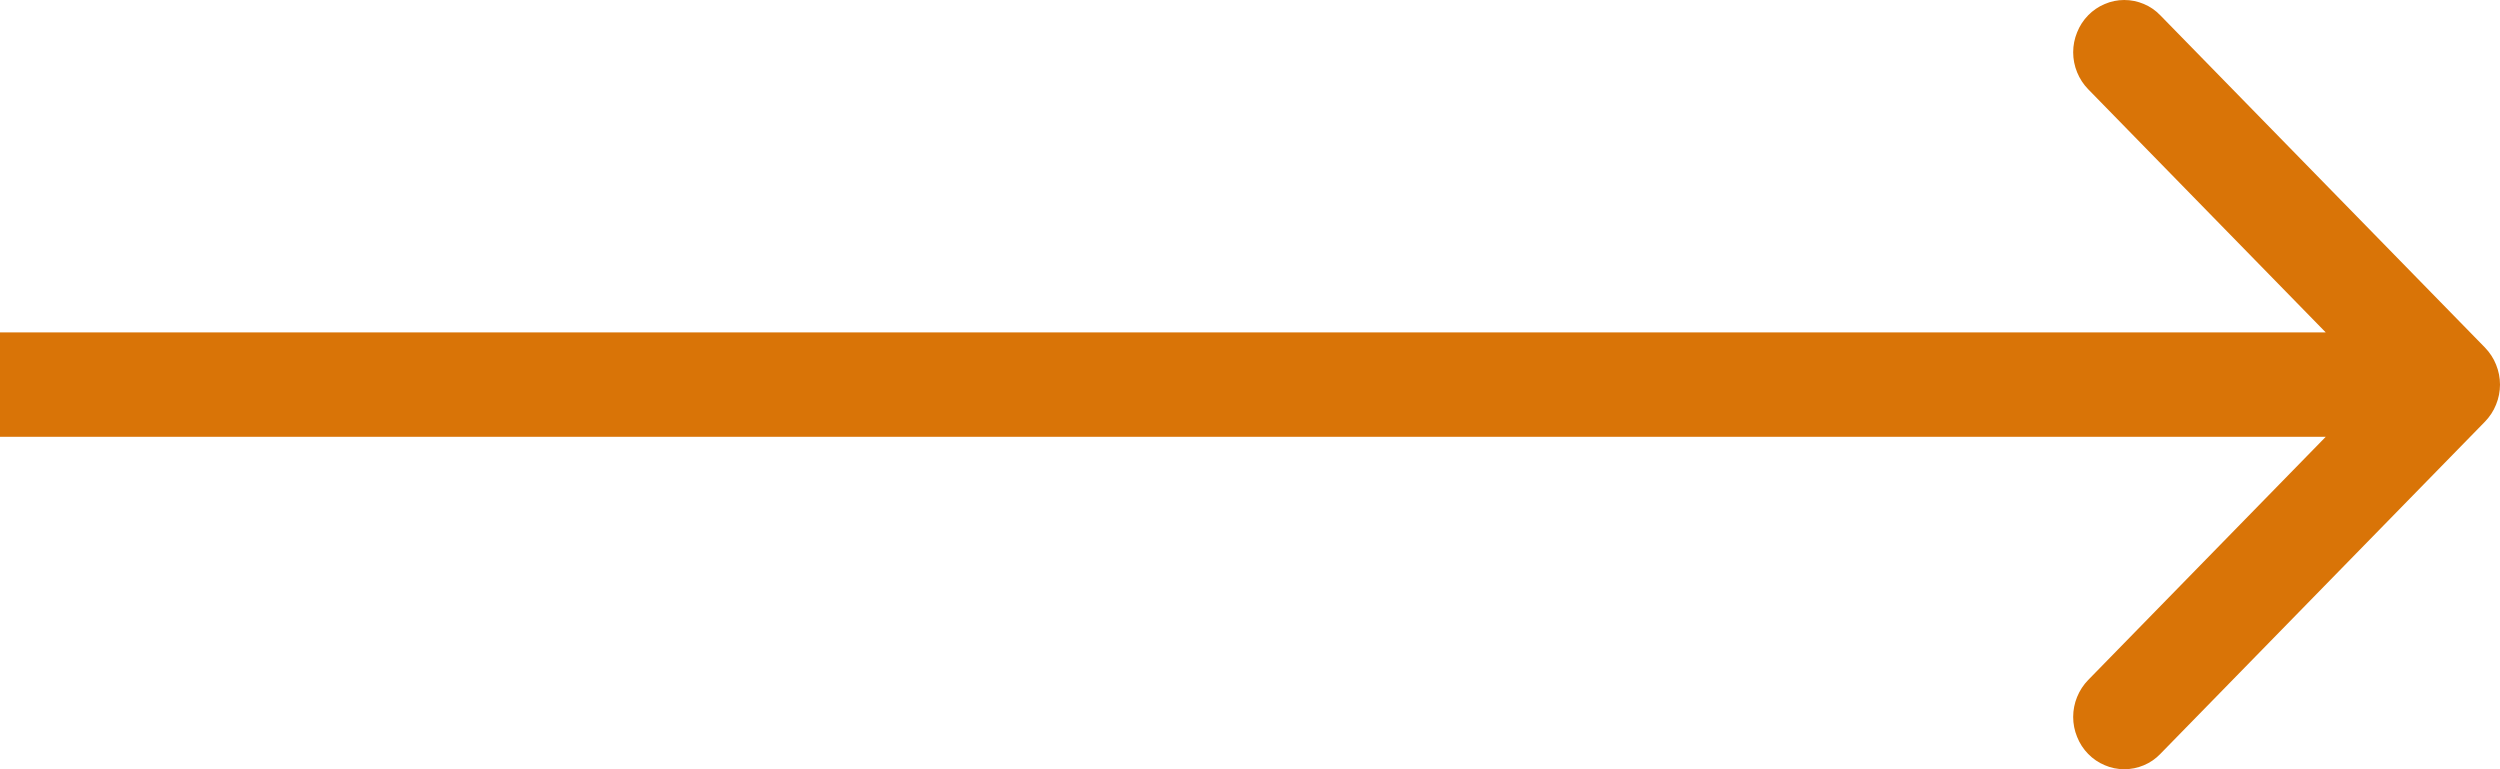 <svg width="26" height="8" viewBox="0 0 26 8" fill="none" xmlns="http://www.w3.org/2000/svg">
<path d="M25.844 4.385C25.893 4.334 25.933 4.274 25.959 4.208C25.986 4.142 26 4.071 26 4C26 3.929 25.986 3.858 25.959 3.792C25.933 3.726 25.893 3.666 25.844 3.615L22.467 0.159C22.418 0.108 22.36 0.068 22.295 0.041C22.231 0.014 22.162 -5.02997e-05 22.092 1.35723e-07C22.022 5.05711e-05 21.953 0.014 21.889 0.042C21.824 0.069 21.766 0.109 21.717 0.159C21.667 0.21 21.628 0.27 21.602 0.336C21.575 0.402 21.561 0.472 21.561 0.544C21.561 0.615 21.575 0.686 21.602 0.752C21.629 0.818 21.668 0.878 21.717 0.928L24.718 4L21.717 7.072C21.668 7.122 21.629 7.182 21.602 7.248C21.575 7.314 21.561 7.385 21.561 7.456C21.561 7.528 21.575 7.598 21.602 7.664C21.628 7.73 21.667 7.79 21.717 7.841C21.766 7.891 21.824 7.931 21.889 7.958C21.953 7.986 22.022 8 22.092 8C22.162 8 22.231 7.986 22.295 7.959C22.36 7.932 22.418 7.892 22.467 7.841L25.844 4.385ZM0 4.543H25.468V3.457H0V4.543Z" fill="#D97407"/>
</svg>
